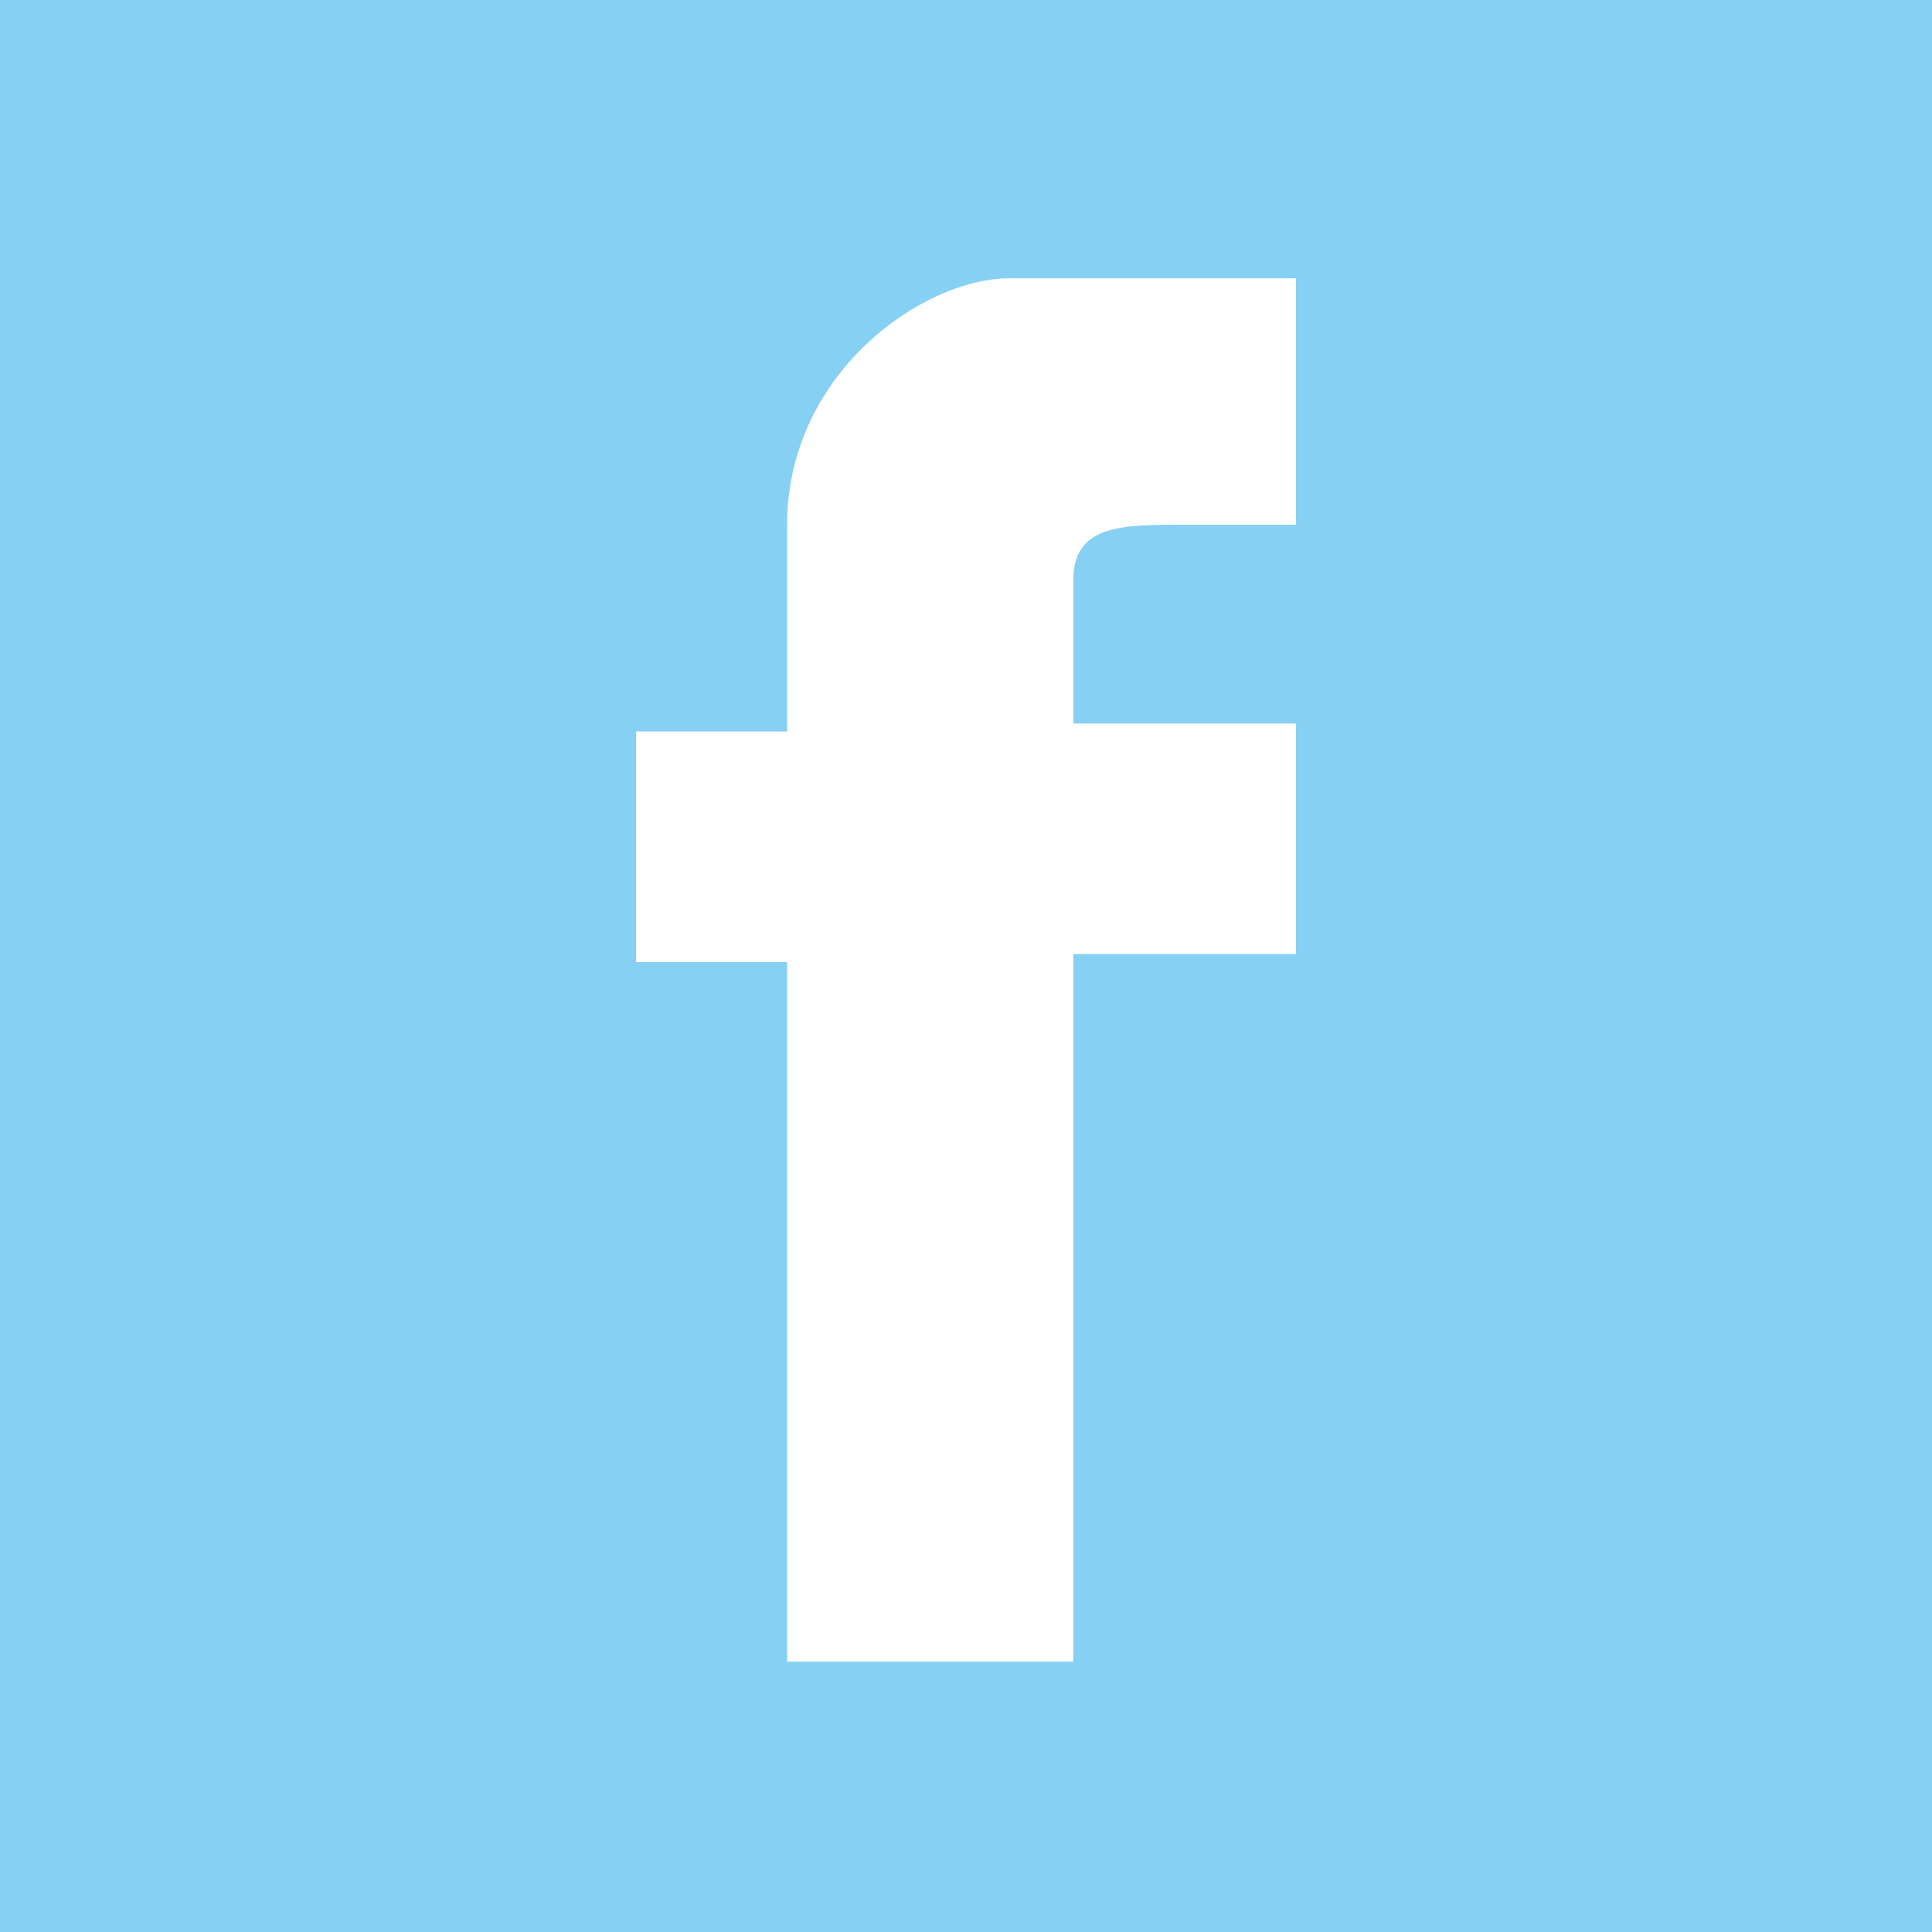 <?xml version="1.0" encoding="utf-8"?>
<!-- Generator: Adobe Illustrator 23.1.1, SVG Export Plug-In . SVG Version: 6.00 Build 0)  -->
<svg version="1.1" id="Ebene_1" xmlns="http://www.w3.org/2000/svg" xmlns:xlink="http://www.w3.org/1999/xlink" x="0px" y="0px"
	 viewBox="0 0 24.3 24.3" style="enable-background:new 0 0 24.3 24.3;" xml:space="preserve">
<style type="text/css">
	.st0{fill:#86D0F3;}
	.st1{fill:#FFFFFF;}
</style>
<title>Element 15</title>
<rect class="st0" width="24.3" height="24.3"/>
<path class="st1" d="M13.5,20.8v-8.8h2.8V9.1l-2.8,0V7.3c0-0.7,0.6-0.7,1.4-0.7h1.4V3.5h-3.6c-1.1,0-2.8,1.2-2.8,3.1v2.6H8v2.9h1.9
	v8.8H13.5z"/>
</svg>

